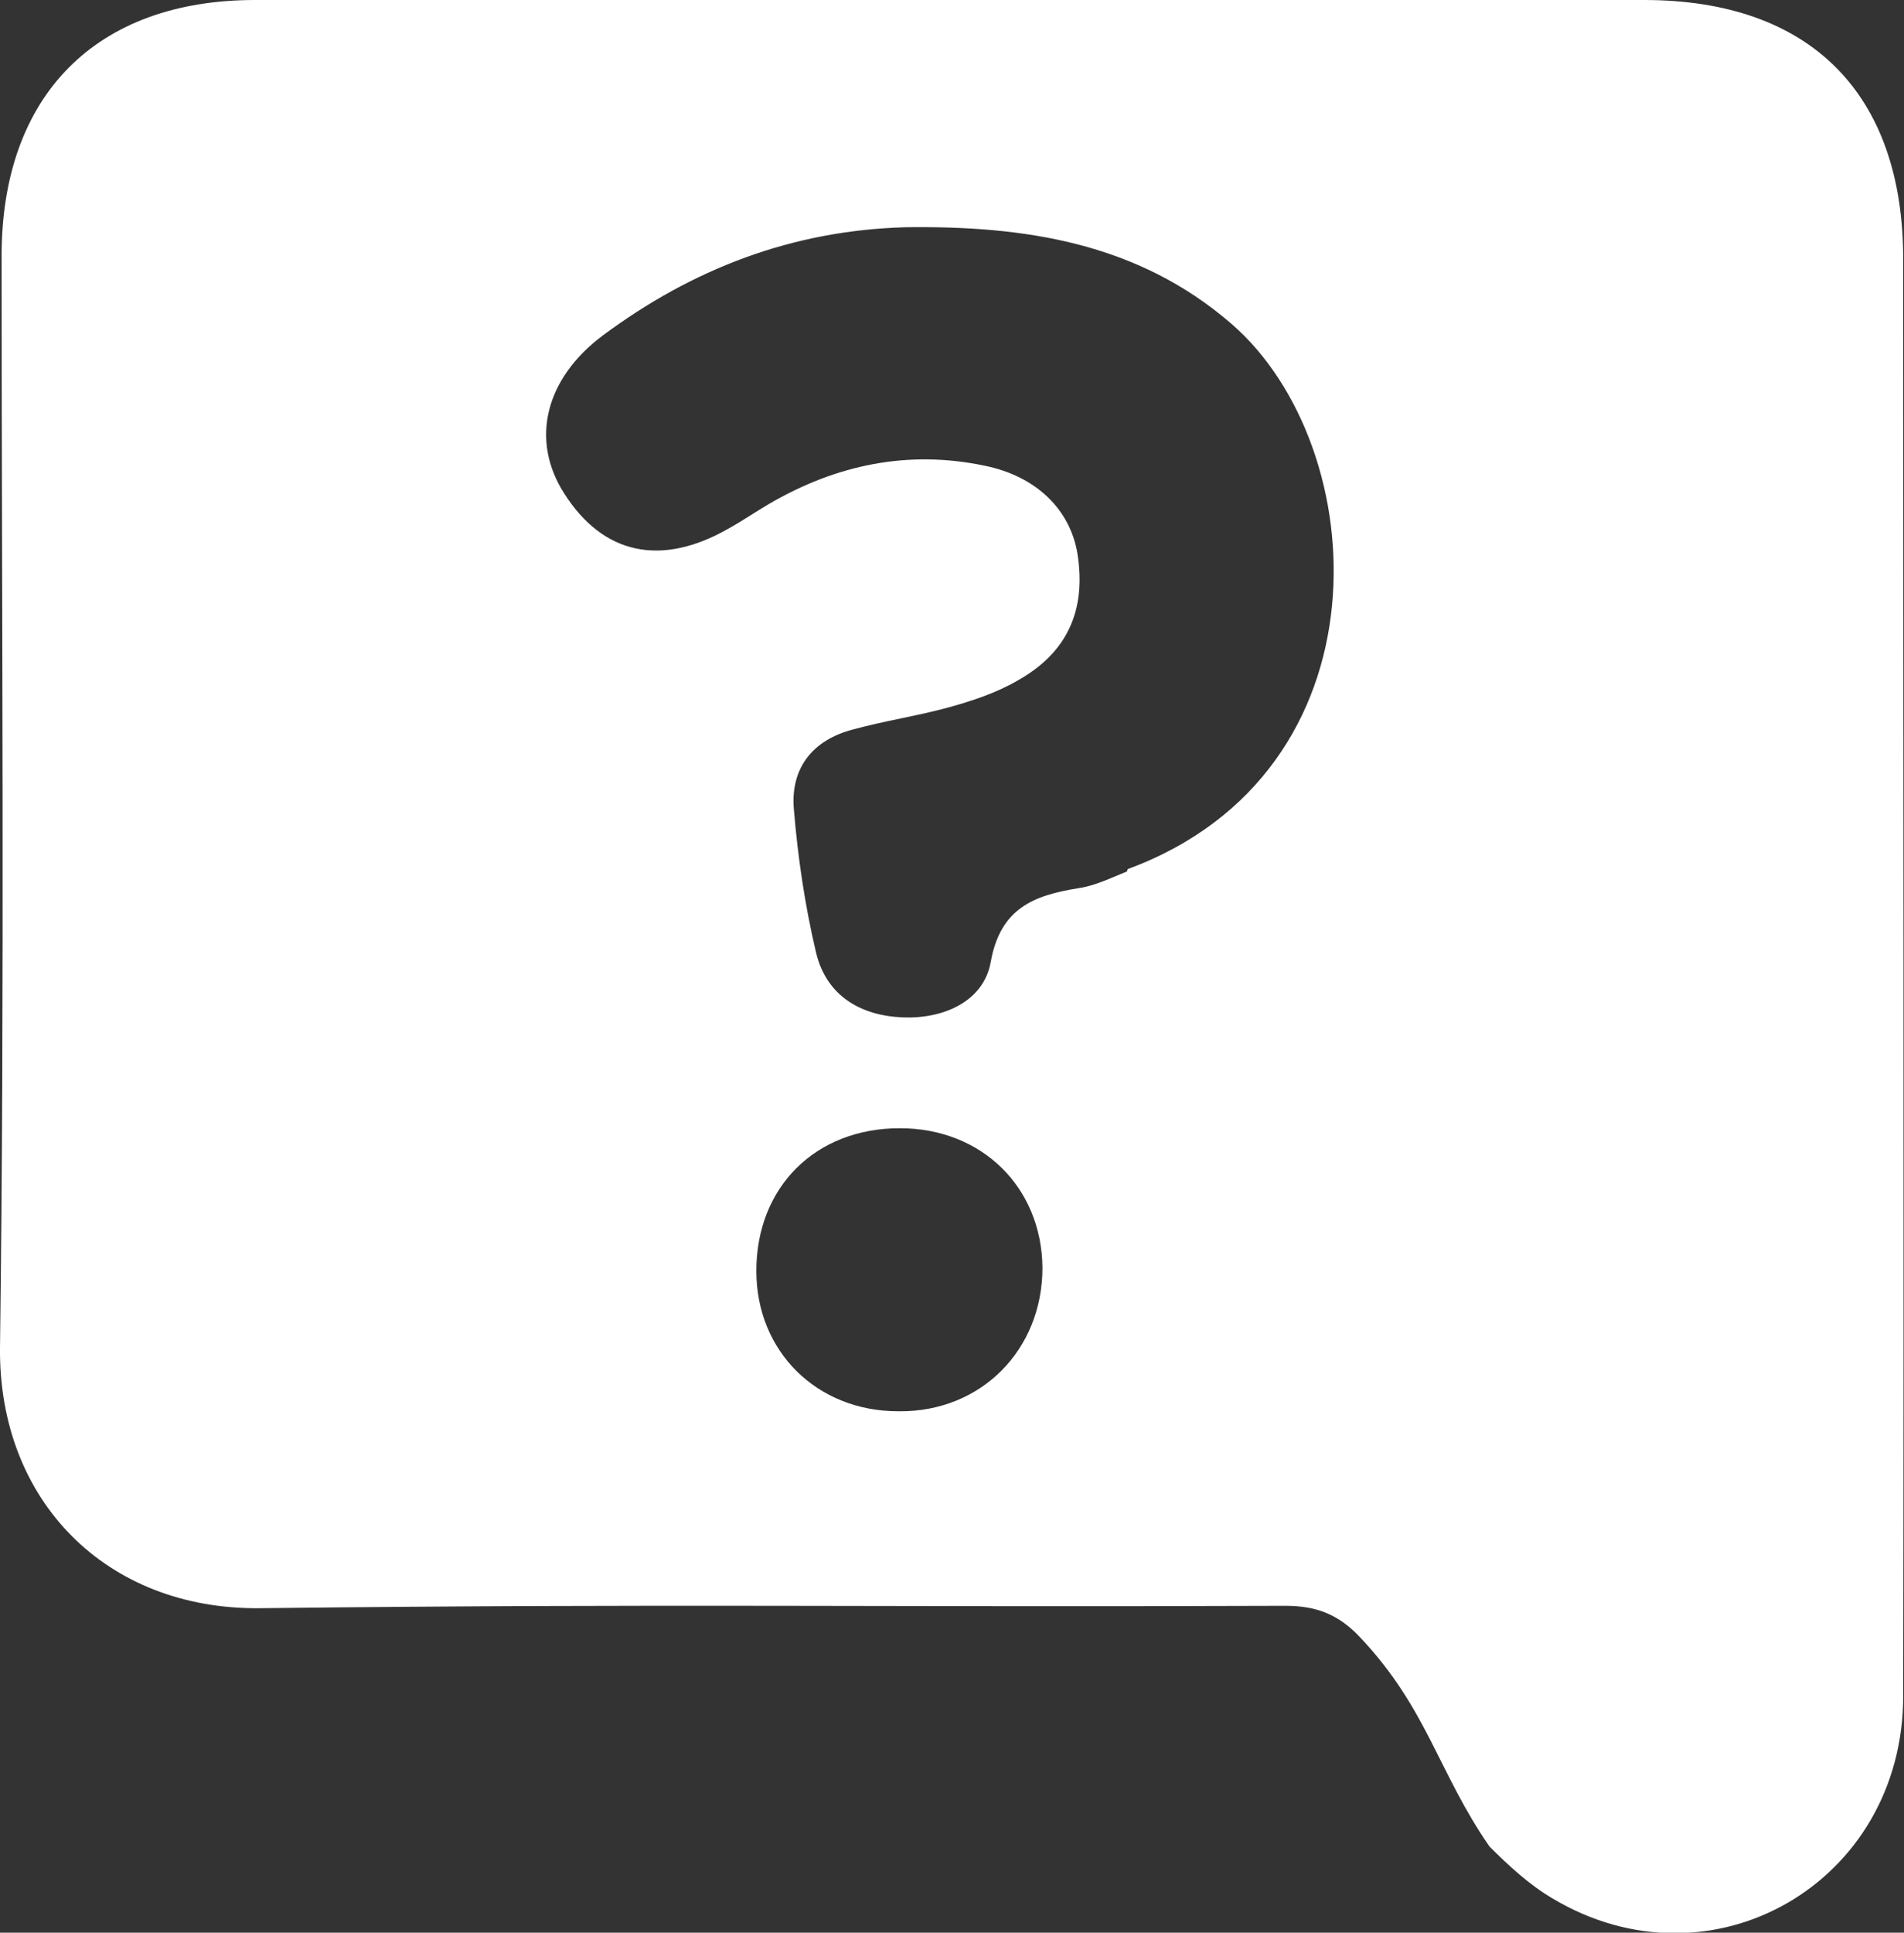<?xml version="1.0" encoding="UTF-8"?>
<svg id="_图层_2" data-name="图层 2" xmlns="http://www.w3.org/2000/svg" viewBox="0 0 23.89 24.24">
  <rect x="0" y="0" width="23.89" height="24.24" fill="#333333" stroke="none"/>
  <g id="_图层_1-2" data-name="图层 1">
    <path d="M20.64,0c-3.53,0-6.11,0-9.65,0-3.55,0-4.23,0-7.79,0C1.2,0,.02,1.2.02,3.21c0,4.56.04,9.13-.02,13.69-.02,1.92,1.33,3.29,3.26,3.27,5.25-.06,7.63-.01,12.87-.03.39,0,.67.11.94.4.84.89.98,1.7,1.62,2.62.24.24.5.48.79.65,1.99,1.19,4.4-.19,4.4-2.54.01-6.01,0-12.01,0-18.02,0-2.08-1.17-3.25-3.25-3.25ZM11.27,17.7c-1.02,0-1.78-.75-1.78-1.76,0-1.05.74-1.79,1.8-1.79,1.03,0,1.78.74,1.79,1.75,0,1.03-.77,1.81-1.8,1.8ZM14.14,10.93c-.2.08-.4.18-.61.21-.56.09-.98.25-1.1.93-.09.49-.59.71-1.1.69-.53-.02-.96-.27-1.09-.81-.14-.59-.23-1.2-.28-1.81-.04-.51.24-.86.74-.99.4-.11.81-.17,1.21-.28.29-.08.59-.18.85-.33.63-.35.87-.88.76-1.59-.09-.56-.52-.98-1.17-1.11-.96-.2-1.86-.01-2.7.48-.17.1-.33.21-.51.31-.84.48-1.57.33-2.06-.44-.43-.67-.24-1.44.48-1.98,1.13-.84,2.38-1.32,3.8-1.36,1.49-.02,2.91.19,4.09,1.21,1.79,1.55,2.01,5.62-1.3,6.84Z" style="fill: #fff; stroke-width: 0px;"/>
  </g>
</svg>